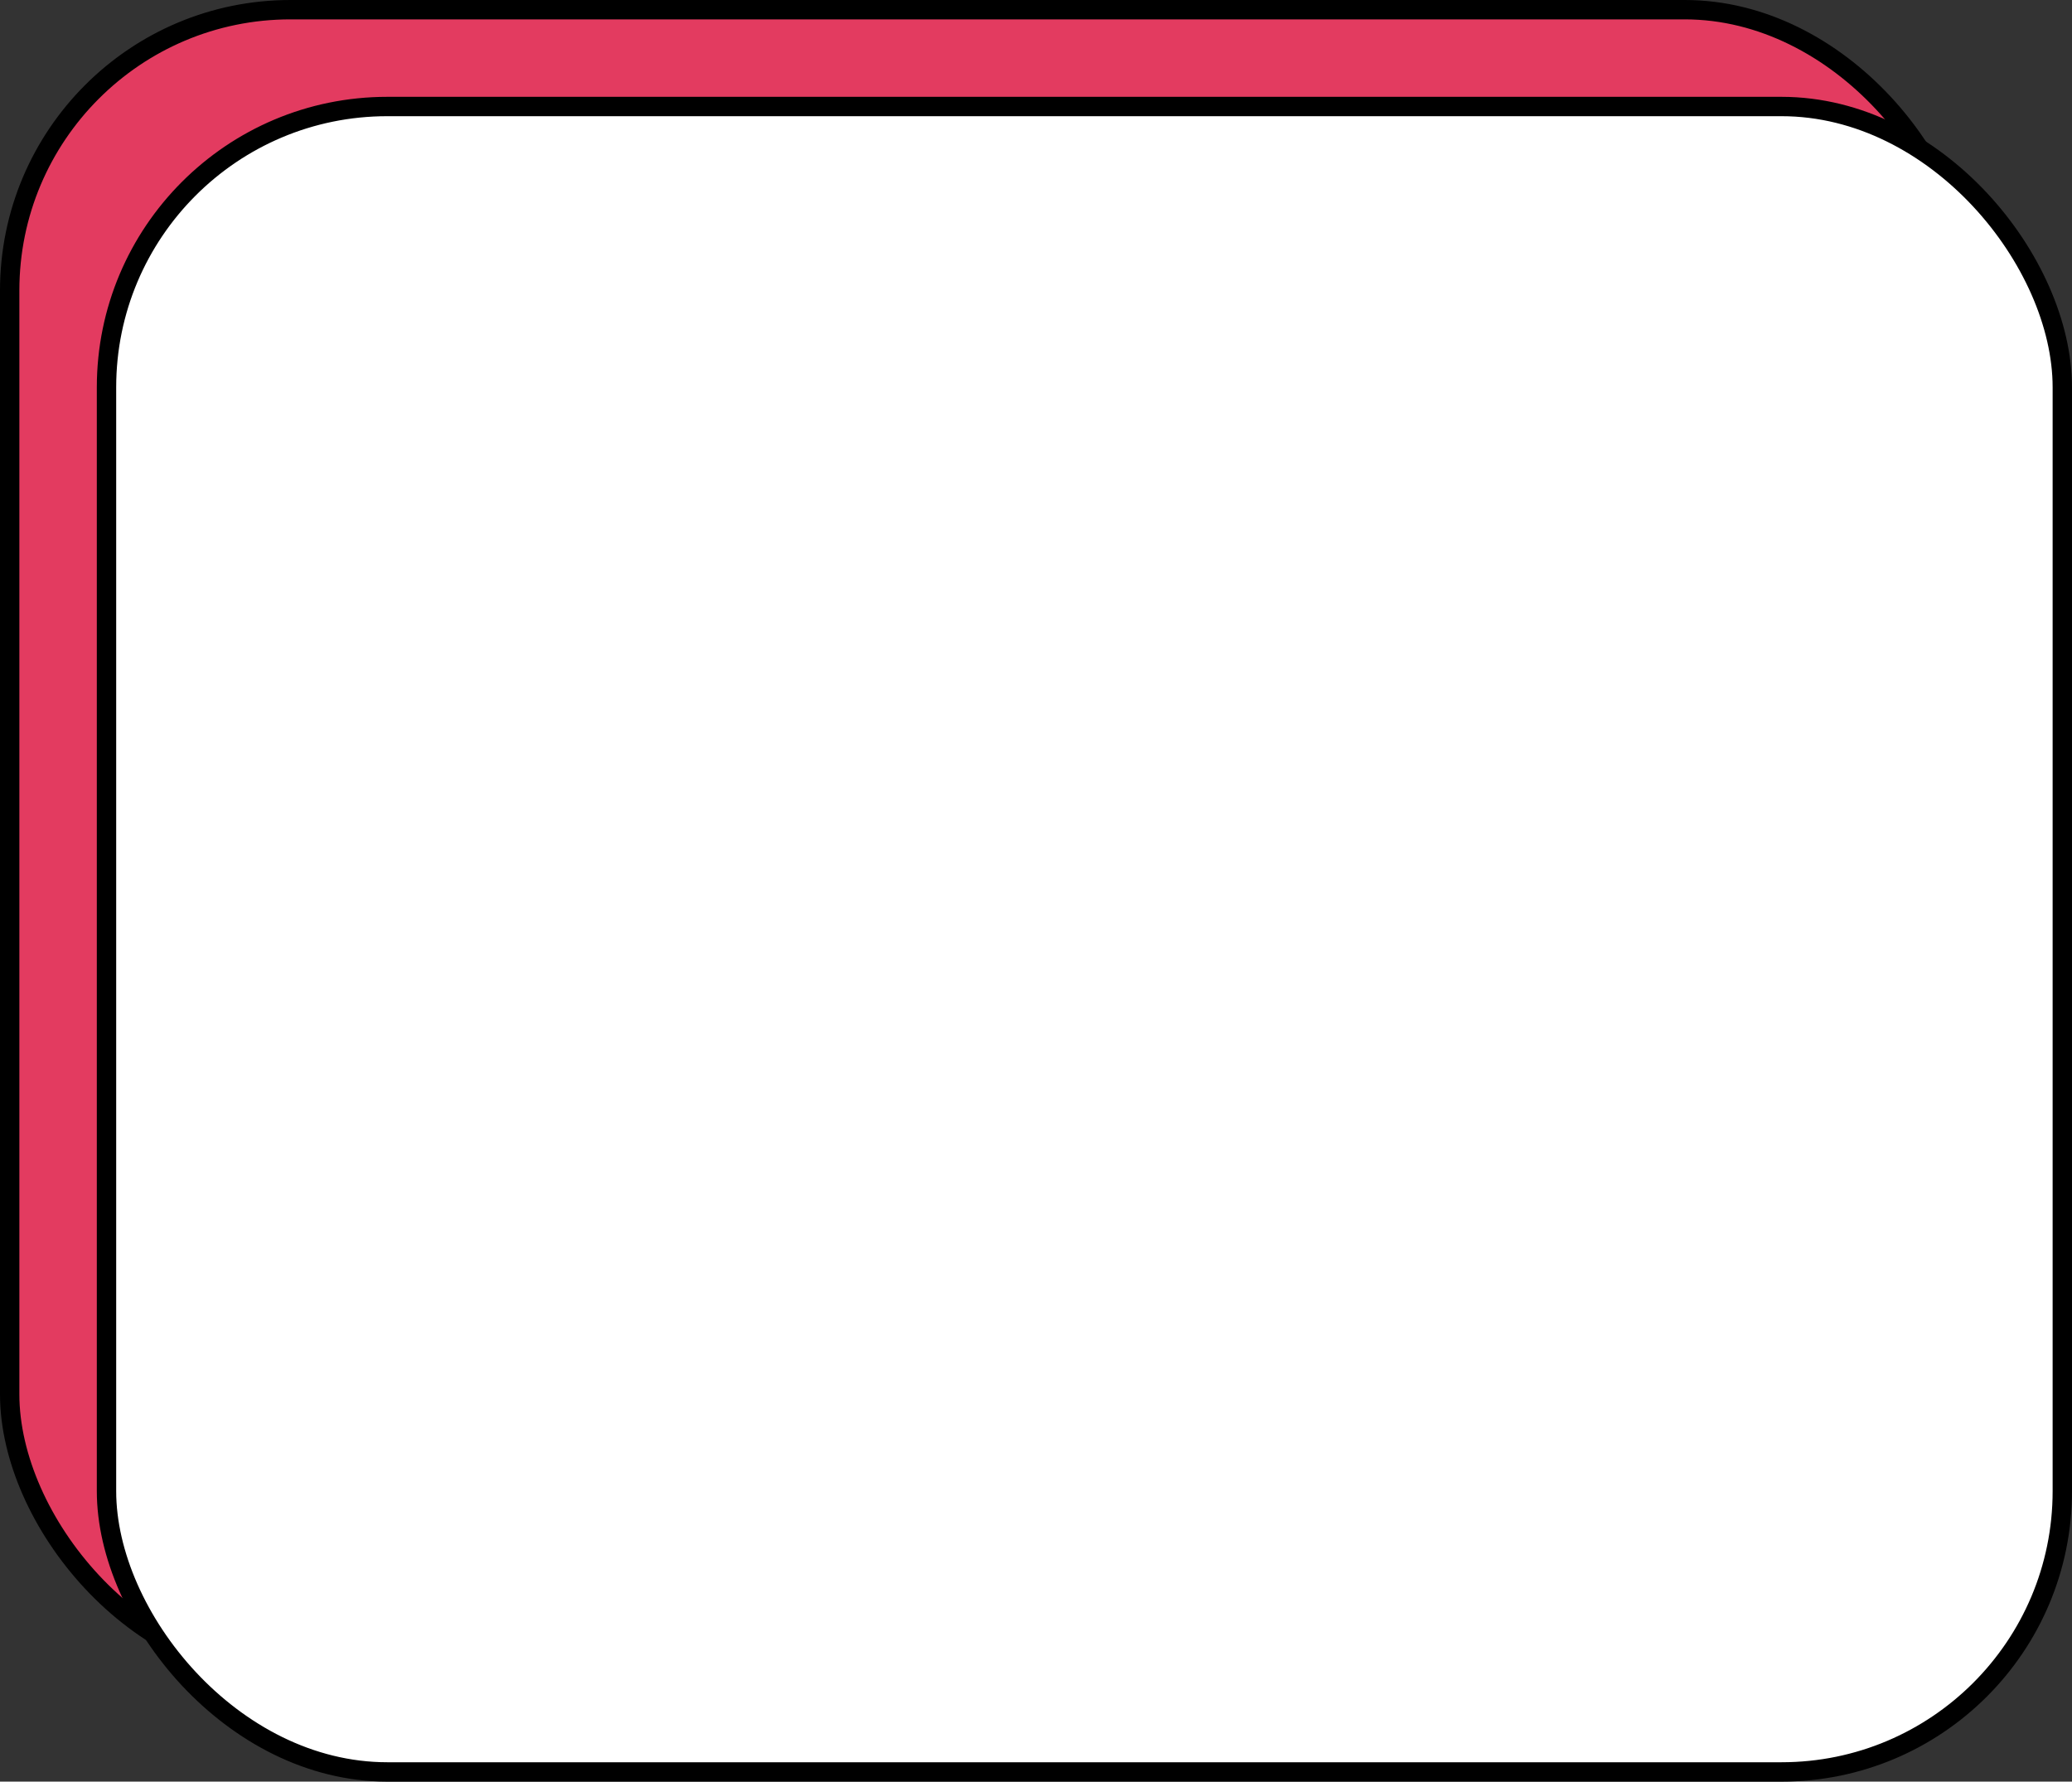 <?xml version="1.0" encoding="UTF-8" standalone="no"?><svg xmlns="http://www.w3.org/2000/svg" xmlns:xlink="http://www.w3.org/1999/xlink" fill="none" height="92" preserveAspectRatio="xMidYMid meet" style="fill: none" version="1" viewBox="0.0 0.0 107.0 92.0" width="107" zoomAndPan="magnify"><rect x="0.0" y="0.0" width="107.0" height="92.0" fill="#333333" stroke="none"/><g id="change1_1"><rect fill="#e33b60" height="86" rx="14.5" stroke="#000000" width="101" x="0.5" y="0.5"/></g><g id="change2_1"><rect fill="#ffffff" height="86" rx="14.5" stroke="#000000" width="101" x="5.5" y="5.5"/></g></svg>
